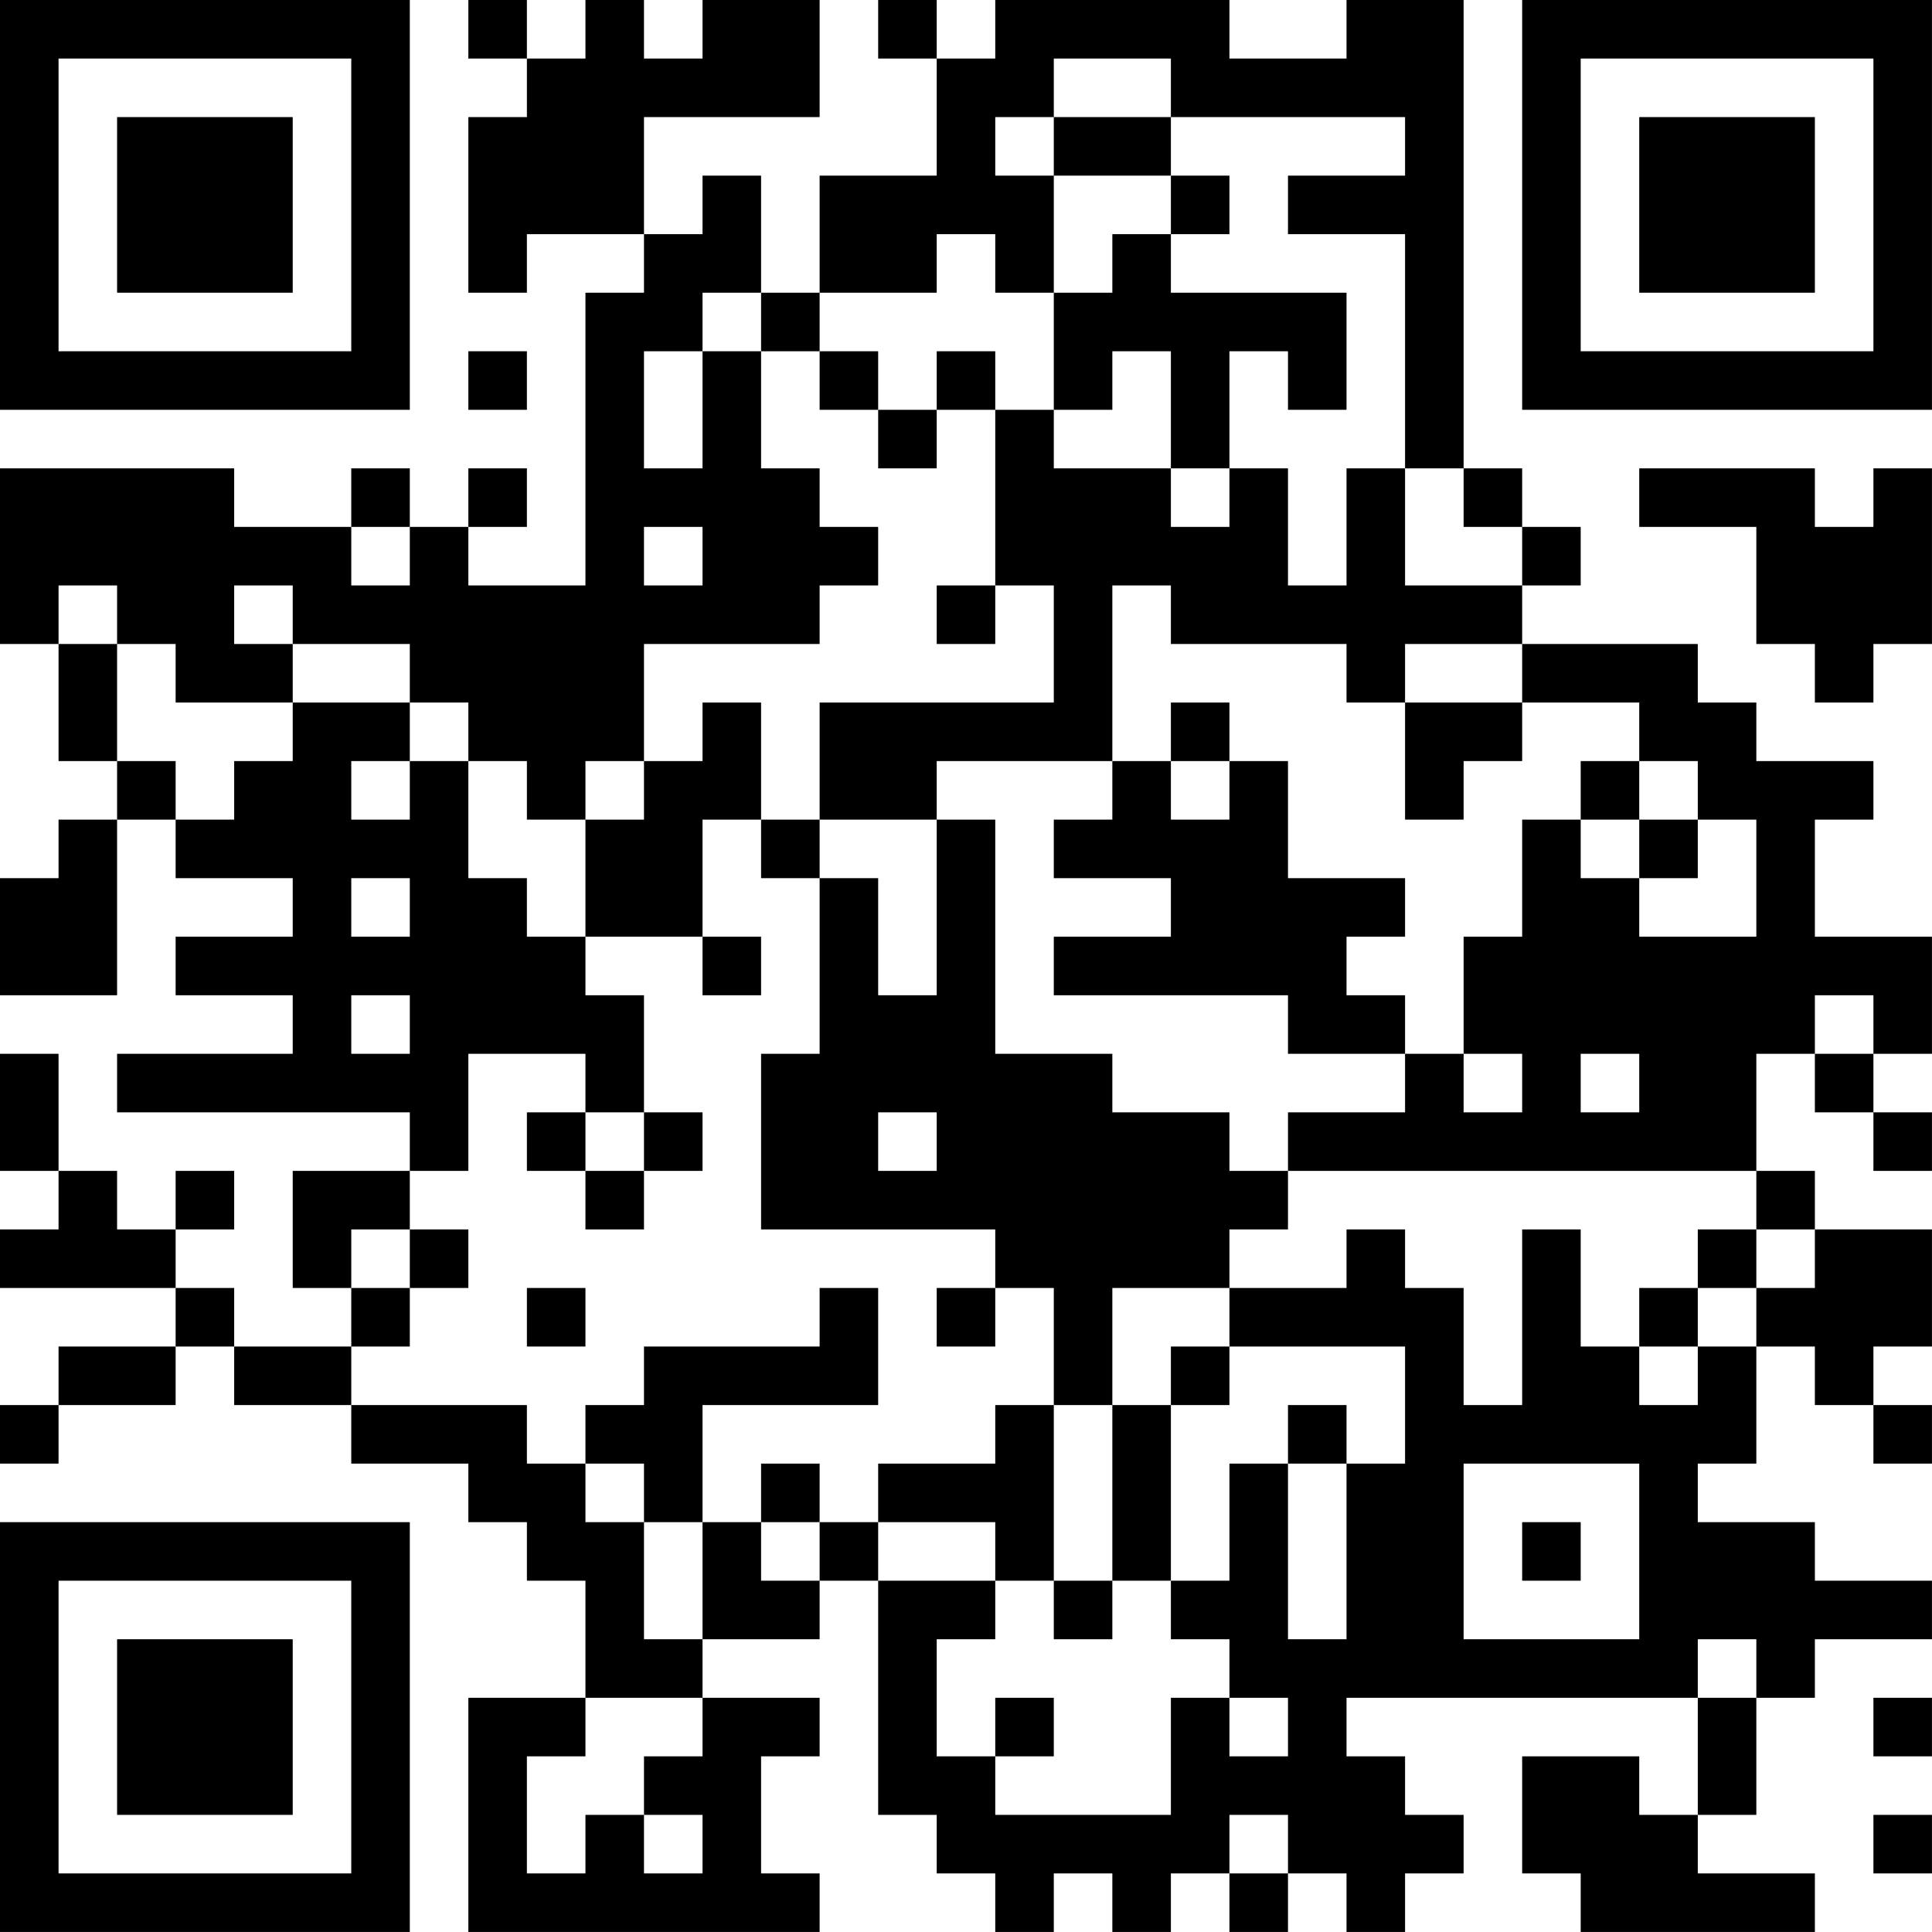 <?xml version="1.0" encoding="UTF-8"?>
<svg xmlns="http://www.w3.org/2000/svg" version="1.1" width="400" height="400" viewBox="0 0 400 400"><rect x="0" y="0" width="400" height="400" fill="#ffffff"/><g transform="scale(12.121)"><g transform="translate(0,0)"><path fill-rule="evenodd" d="M8 0L8 1L9 1L9 2L8 2L8 5L9 5L9 4L11 4L11 5L10 5L10 10L8 10L8 9L9 9L9 8L8 8L8 9L7 9L7 8L6 8L6 9L4 9L4 8L0 8L0 11L1 11L1 13L2 13L2 14L1 14L1 15L0 15L0 17L2 17L2 14L3 14L3 15L5 15L5 16L3 16L3 17L5 17L5 18L2 18L2 19L7 19L7 20L5 20L5 22L6 22L6 23L4 23L4 22L3 22L3 21L4 21L4 20L3 20L3 21L2 21L2 20L1 20L1 18L0 18L0 20L1 20L1 21L0 21L0 22L3 22L3 23L1 23L1 24L0 24L0 25L1 25L1 24L3 24L3 23L4 23L4 24L6 24L6 25L8 25L8 26L9 26L9 27L10 27L10 29L8 29L8 33L14 33L14 32L13 32L13 30L14 30L14 29L12 29L12 28L14 28L14 27L15 27L15 31L16 31L16 32L17 32L17 33L18 33L18 32L19 32L19 33L20 33L20 32L21 32L21 33L22 33L22 32L23 32L23 33L24 33L24 32L25 32L25 31L24 31L24 30L23 30L23 29L29 29L29 31L28 31L28 30L26 30L26 32L27 32L27 33L31 33L31 32L29 32L29 31L30 31L30 29L31 29L31 28L33 28L33 27L31 27L31 26L29 26L29 25L30 25L30 23L31 23L31 24L32 24L32 25L33 25L33 24L32 24L32 23L33 23L33 21L31 21L31 20L30 20L30 18L31 18L31 19L32 19L32 20L33 20L33 19L32 19L32 18L33 18L33 16L31 16L31 14L32 14L32 13L30 13L30 12L29 12L29 11L26 11L26 10L27 10L27 9L26 9L26 8L25 8L25 0L23 0L23 1L21 1L21 0L17 0L17 1L16 1L16 0L15 0L15 1L16 1L16 3L14 3L14 5L13 5L13 3L12 3L12 4L11 4L11 2L14 2L14 0L12 0L12 1L11 1L11 0L10 0L10 1L9 1L9 0ZM18 1L18 2L17 2L17 3L18 3L18 5L17 5L17 4L16 4L16 5L14 5L14 6L13 6L13 5L12 5L12 6L11 6L11 8L12 8L12 6L13 6L13 8L14 8L14 9L15 9L15 10L14 10L14 11L11 11L11 13L10 13L10 14L9 14L9 13L8 13L8 12L7 12L7 11L5 11L5 10L4 10L4 11L5 11L5 12L3 12L3 11L2 11L2 10L1 10L1 11L2 11L2 13L3 13L3 14L4 14L4 13L5 13L5 12L7 12L7 13L6 13L6 14L7 14L7 13L8 13L8 15L9 15L9 16L10 16L10 17L11 17L11 19L10 19L10 18L8 18L8 20L7 20L7 21L6 21L6 22L7 22L7 23L6 23L6 24L9 24L9 25L10 25L10 26L11 26L11 28L12 28L12 26L13 26L13 27L14 27L14 26L15 26L15 27L17 27L17 28L16 28L16 30L17 30L17 31L20 31L20 29L21 29L21 30L22 30L22 29L21 29L21 28L20 28L20 27L21 27L21 25L22 25L22 28L23 28L23 25L24 25L24 23L21 23L21 22L23 22L23 21L24 21L24 22L25 22L25 24L26 24L26 21L27 21L27 23L28 23L28 24L29 24L29 23L30 23L30 22L31 22L31 21L30 21L30 20L22 20L22 19L24 19L24 18L25 18L25 19L26 19L26 18L25 18L25 16L26 16L26 14L27 14L27 15L28 15L28 16L30 16L30 14L29 14L29 13L28 13L28 12L26 12L26 11L24 11L24 12L23 12L23 11L20 11L20 10L19 10L19 13L16 13L16 14L14 14L14 12L18 12L18 10L17 10L17 7L18 7L18 8L20 8L20 9L21 9L21 8L22 8L22 10L23 10L23 8L24 8L24 10L26 10L26 9L25 9L25 8L24 8L24 4L22 4L22 3L24 3L24 2L20 2L20 1ZM18 2L18 3L20 3L20 4L19 4L19 5L18 5L18 7L19 7L19 6L20 6L20 8L21 8L21 6L22 6L22 7L23 7L23 5L20 5L20 4L21 4L21 3L20 3L20 2ZM8 6L8 7L9 7L9 6ZM14 6L14 7L15 7L15 8L16 8L16 7L17 7L17 6L16 6L16 7L15 7L15 6ZM28 8L28 9L30 9L30 11L31 11L31 12L32 12L32 11L33 11L33 8L32 8L32 9L31 9L31 8ZM6 9L6 10L7 10L7 9ZM11 9L11 10L12 10L12 9ZM16 10L16 11L17 11L17 10ZM12 12L12 13L11 13L11 14L10 14L10 16L12 16L12 17L13 17L13 16L12 16L12 14L13 14L13 15L14 15L14 18L13 18L13 21L17 21L17 22L16 22L16 23L17 23L17 22L18 22L18 24L17 24L17 25L15 25L15 26L17 26L17 27L18 27L18 28L19 28L19 27L20 27L20 24L21 24L21 23L20 23L20 24L19 24L19 22L21 22L21 21L22 21L22 20L21 20L21 19L19 19L19 18L17 18L17 14L16 14L16 17L15 17L15 15L14 15L14 14L13 14L13 12ZM20 12L20 13L19 13L19 14L18 14L18 15L20 15L20 16L18 16L18 17L22 17L22 18L24 18L24 17L23 17L23 16L24 16L24 15L22 15L22 13L21 13L21 12ZM24 12L24 14L25 14L25 13L26 13L26 12ZM20 13L20 14L21 14L21 13ZM27 13L27 14L28 14L28 15L29 15L29 14L28 14L28 13ZM6 15L6 16L7 16L7 15ZM6 17L6 18L7 18L7 17ZM31 17L31 18L32 18L32 17ZM27 18L27 19L28 19L28 18ZM9 19L9 20L10 20L10 21L11 21L11 20L12 20L12 19L11 19L11 20L10 20L10 19ZM15 19L15 20L16 20L16 19ZM7 21L7 22L8 22L8 21ZM29 21L29 22L28 22L28 23L29 23L29 22L30 22L30 21ZM9 22L9 23L10 23L10 22ZM14 22L14 23L11 23L11 24L10 24L10 25L11 25L11 26L12 26L12 24L15 24L15 22ZM18 24L18 27L19 27L19 24ZM22 24L22 25L23 25L23 24ZM13 25L13 26L14 26L14 25ZM25 25L25 28L28 28L28 25ZM26 26L26 27L27 27L27 26ZM29 28L29 29L30 29L30 28ZM10 29L10 30L9 30L9 32L10 32L10 31L11 31L11 32L12 32L12 31L11 31L11 30L12 30L12 29ZM17 29L17 30L18 30L18 29ZM32 29L32 30L33 30L33 29ZM21 31L21 32L22 32L22 31ZM32 31L32 32L33 32L33 31ZM0 0L0 7L7 7L7 0ZM1 1L1 6L6 6L6 1ZM2 2L2 5L5 5L5 2ZM26 0L26 7L33 7L33 0ZM27 1L27 6L32 6L32 1ZM28 2L28 5L31 5L31 2ZM0 26L0 33L7 33L7 26ZM1 27L1 32L6 32L6 27ZM2 28L2 31L5 31L5 28Z" fill="#000000"/></g></g></svg>
